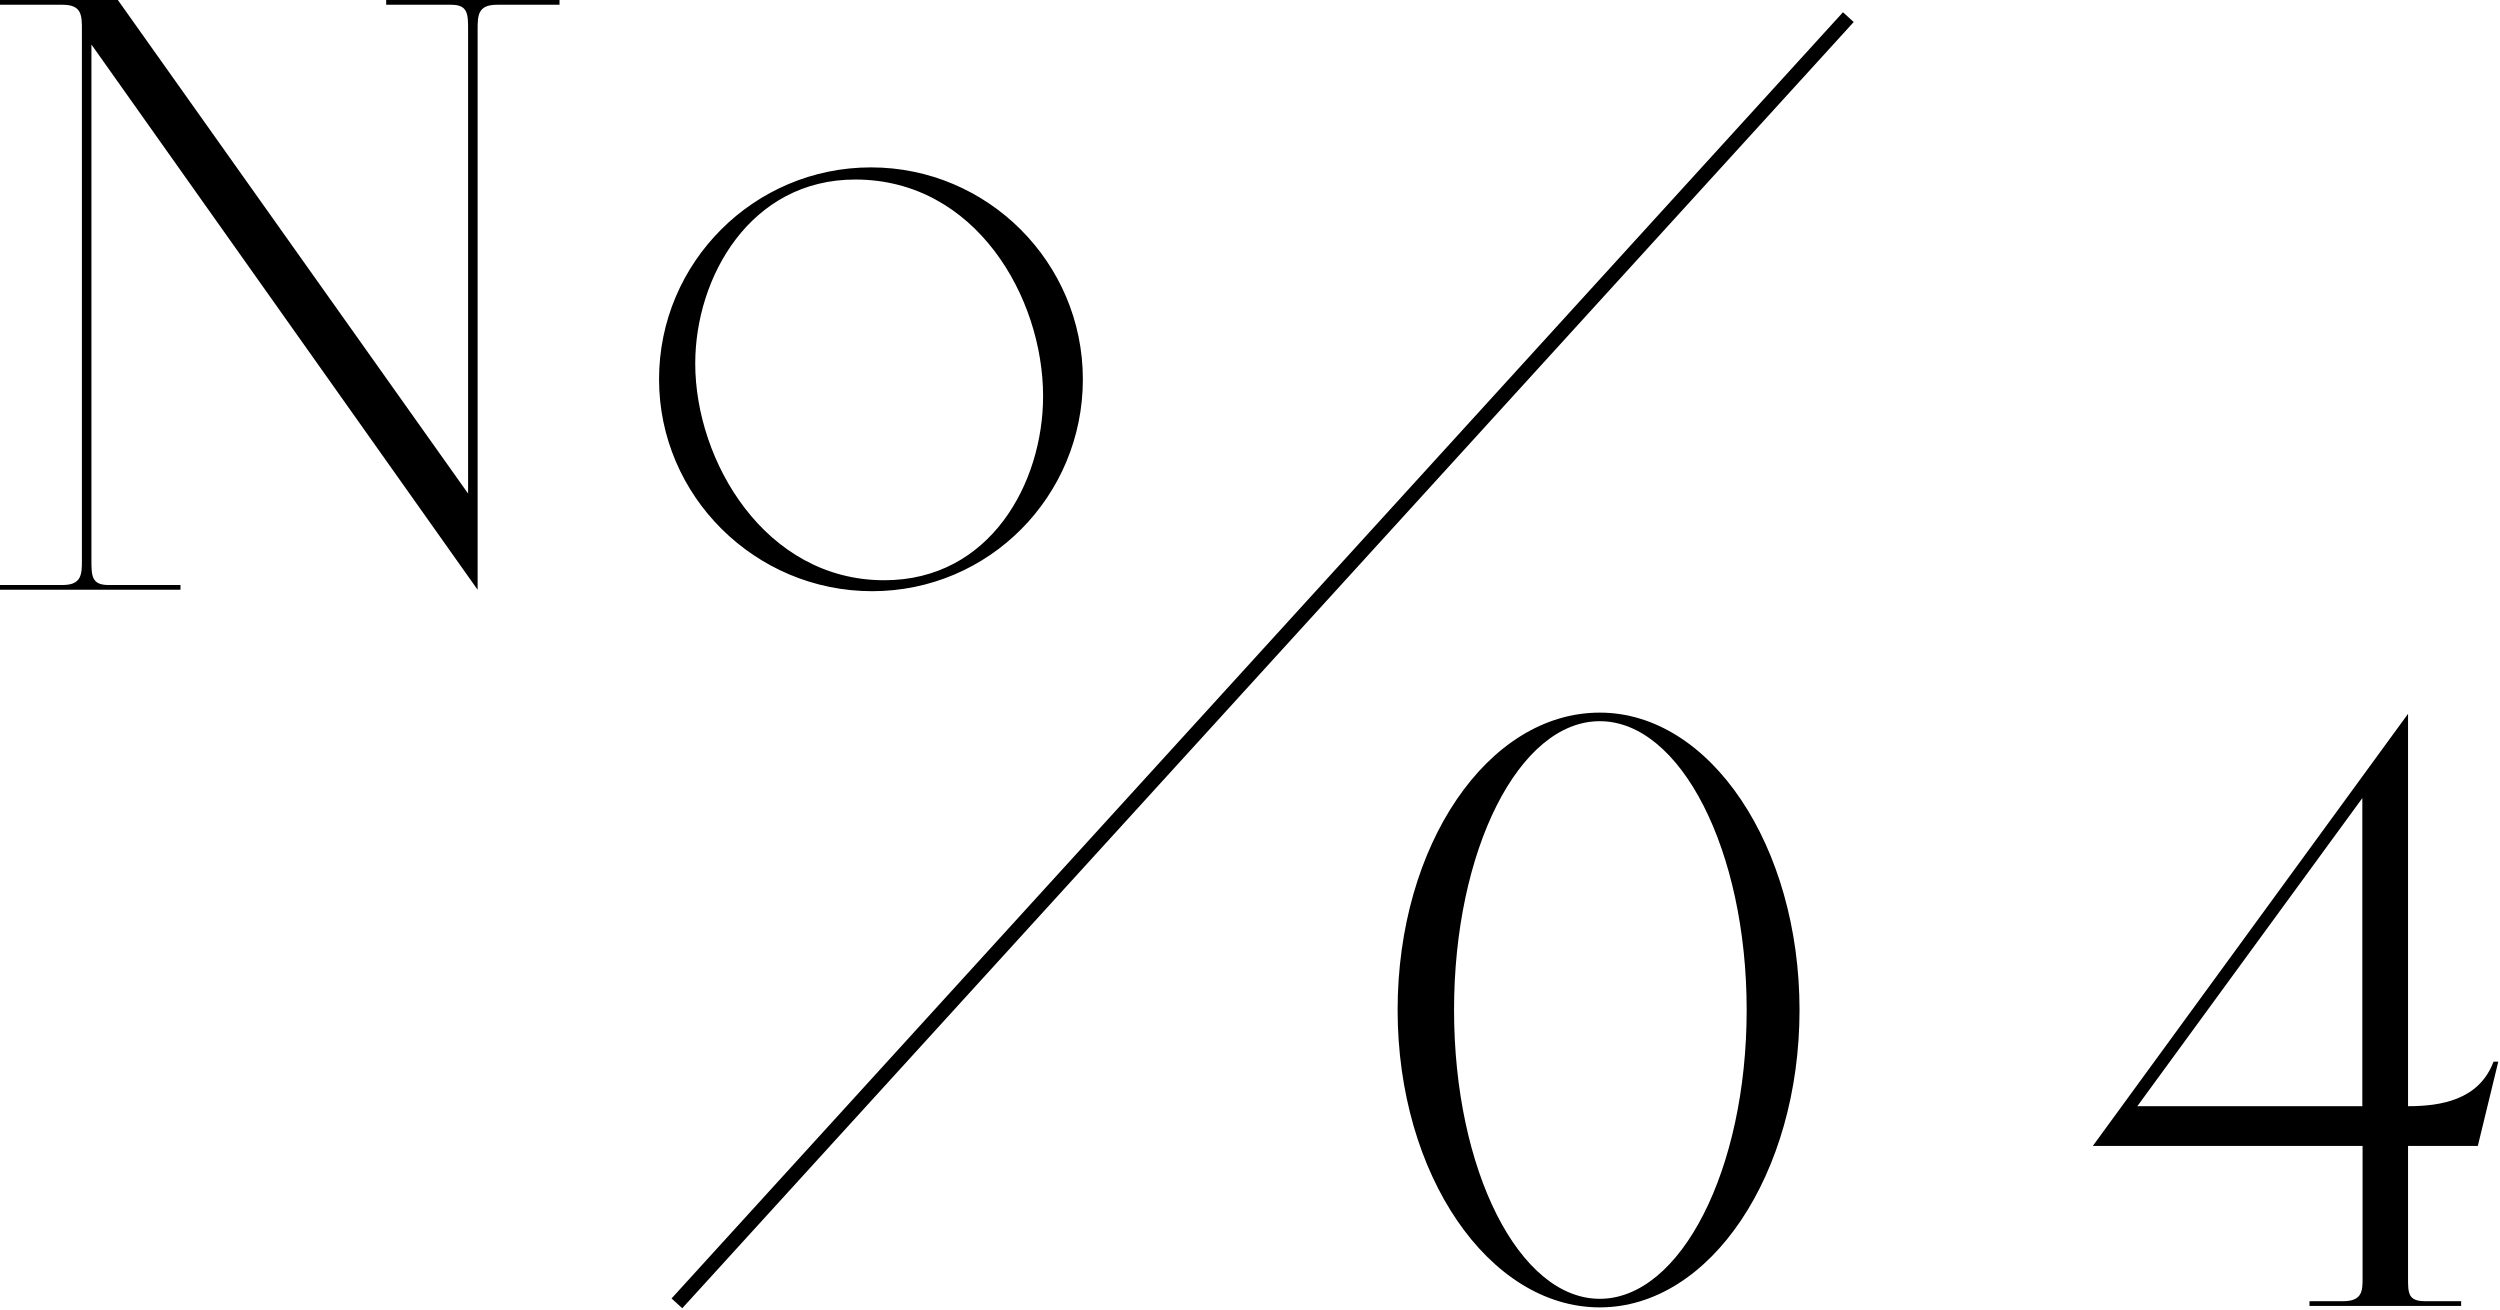 <svg width="105" height="55" fill="none" xmlns="http://www.w3.org/2000/svg"><path d="M0 24.57h2.63c.81 0 .81-.46.81-1.06V1.26c0-.61 0-1.06-.81-1.06H0V0h4.95l14.71 20.73V1.26c0-.66 0-1.06-.71-1.06h-2.73V0h7.28v.2h-2.63c-.81 0-.81.46-.81 1.06v23.51L3.84 1.87v21.64c0 .66 0 1.06.71 1.06h3.03v.2H0v-.2ZM36.58 7.03c4.9 0 8.9 3.99 8.9 8.9s-3.94 8.9-8.85 8.9-8.95-3.99-8.95-8.9 3.99-8.9 8.9-8.9Zm-7.38 8.24c0 4.09 2.93 9.1 7.94 9.1 4.45 0 6.67-4.09 6.67-7.73 0-4.15-2.83-9.1-7.89-9.1-4.4 0-6.72 4.09-6.72 7.73Z" fill="#000"/><path d="m77.63.72-49.2 54.02" stroke="#000" stroke-width=".61" stroke-miterlimit="10"/><path d="M67.19 29.93c4.65 0 8.39 5.61 8.39 12.49s-3.74 12.49-8.39 12.49-8.49-5.56-8.49-12.49c0-6.93 3.79-12.49 8.49-12.49Zm0 24.62c3.39 0 6.17-5.41 6.17-12.13 0-6.72-2.78-12.13-6.17-12.13s-6.12 5.41-6.12 12.13c0 6.72 2.73 12.13 6.12 12.13Zm20.708-6.42 13.24-18.15v16.48c1.36 0 2.98-.25 3.59-1.87h.2l-.86 3.54h-2.93v5.56c0 .61 0 .96.71.96h1.52v.2h-6.37v-.2h1.42c.81 0 .81-.46.81-.96v-5.56h-11.33Zm11.32-1.67V33.52l-9.45 12.94h9.45Z" fill="#000"/></svg>